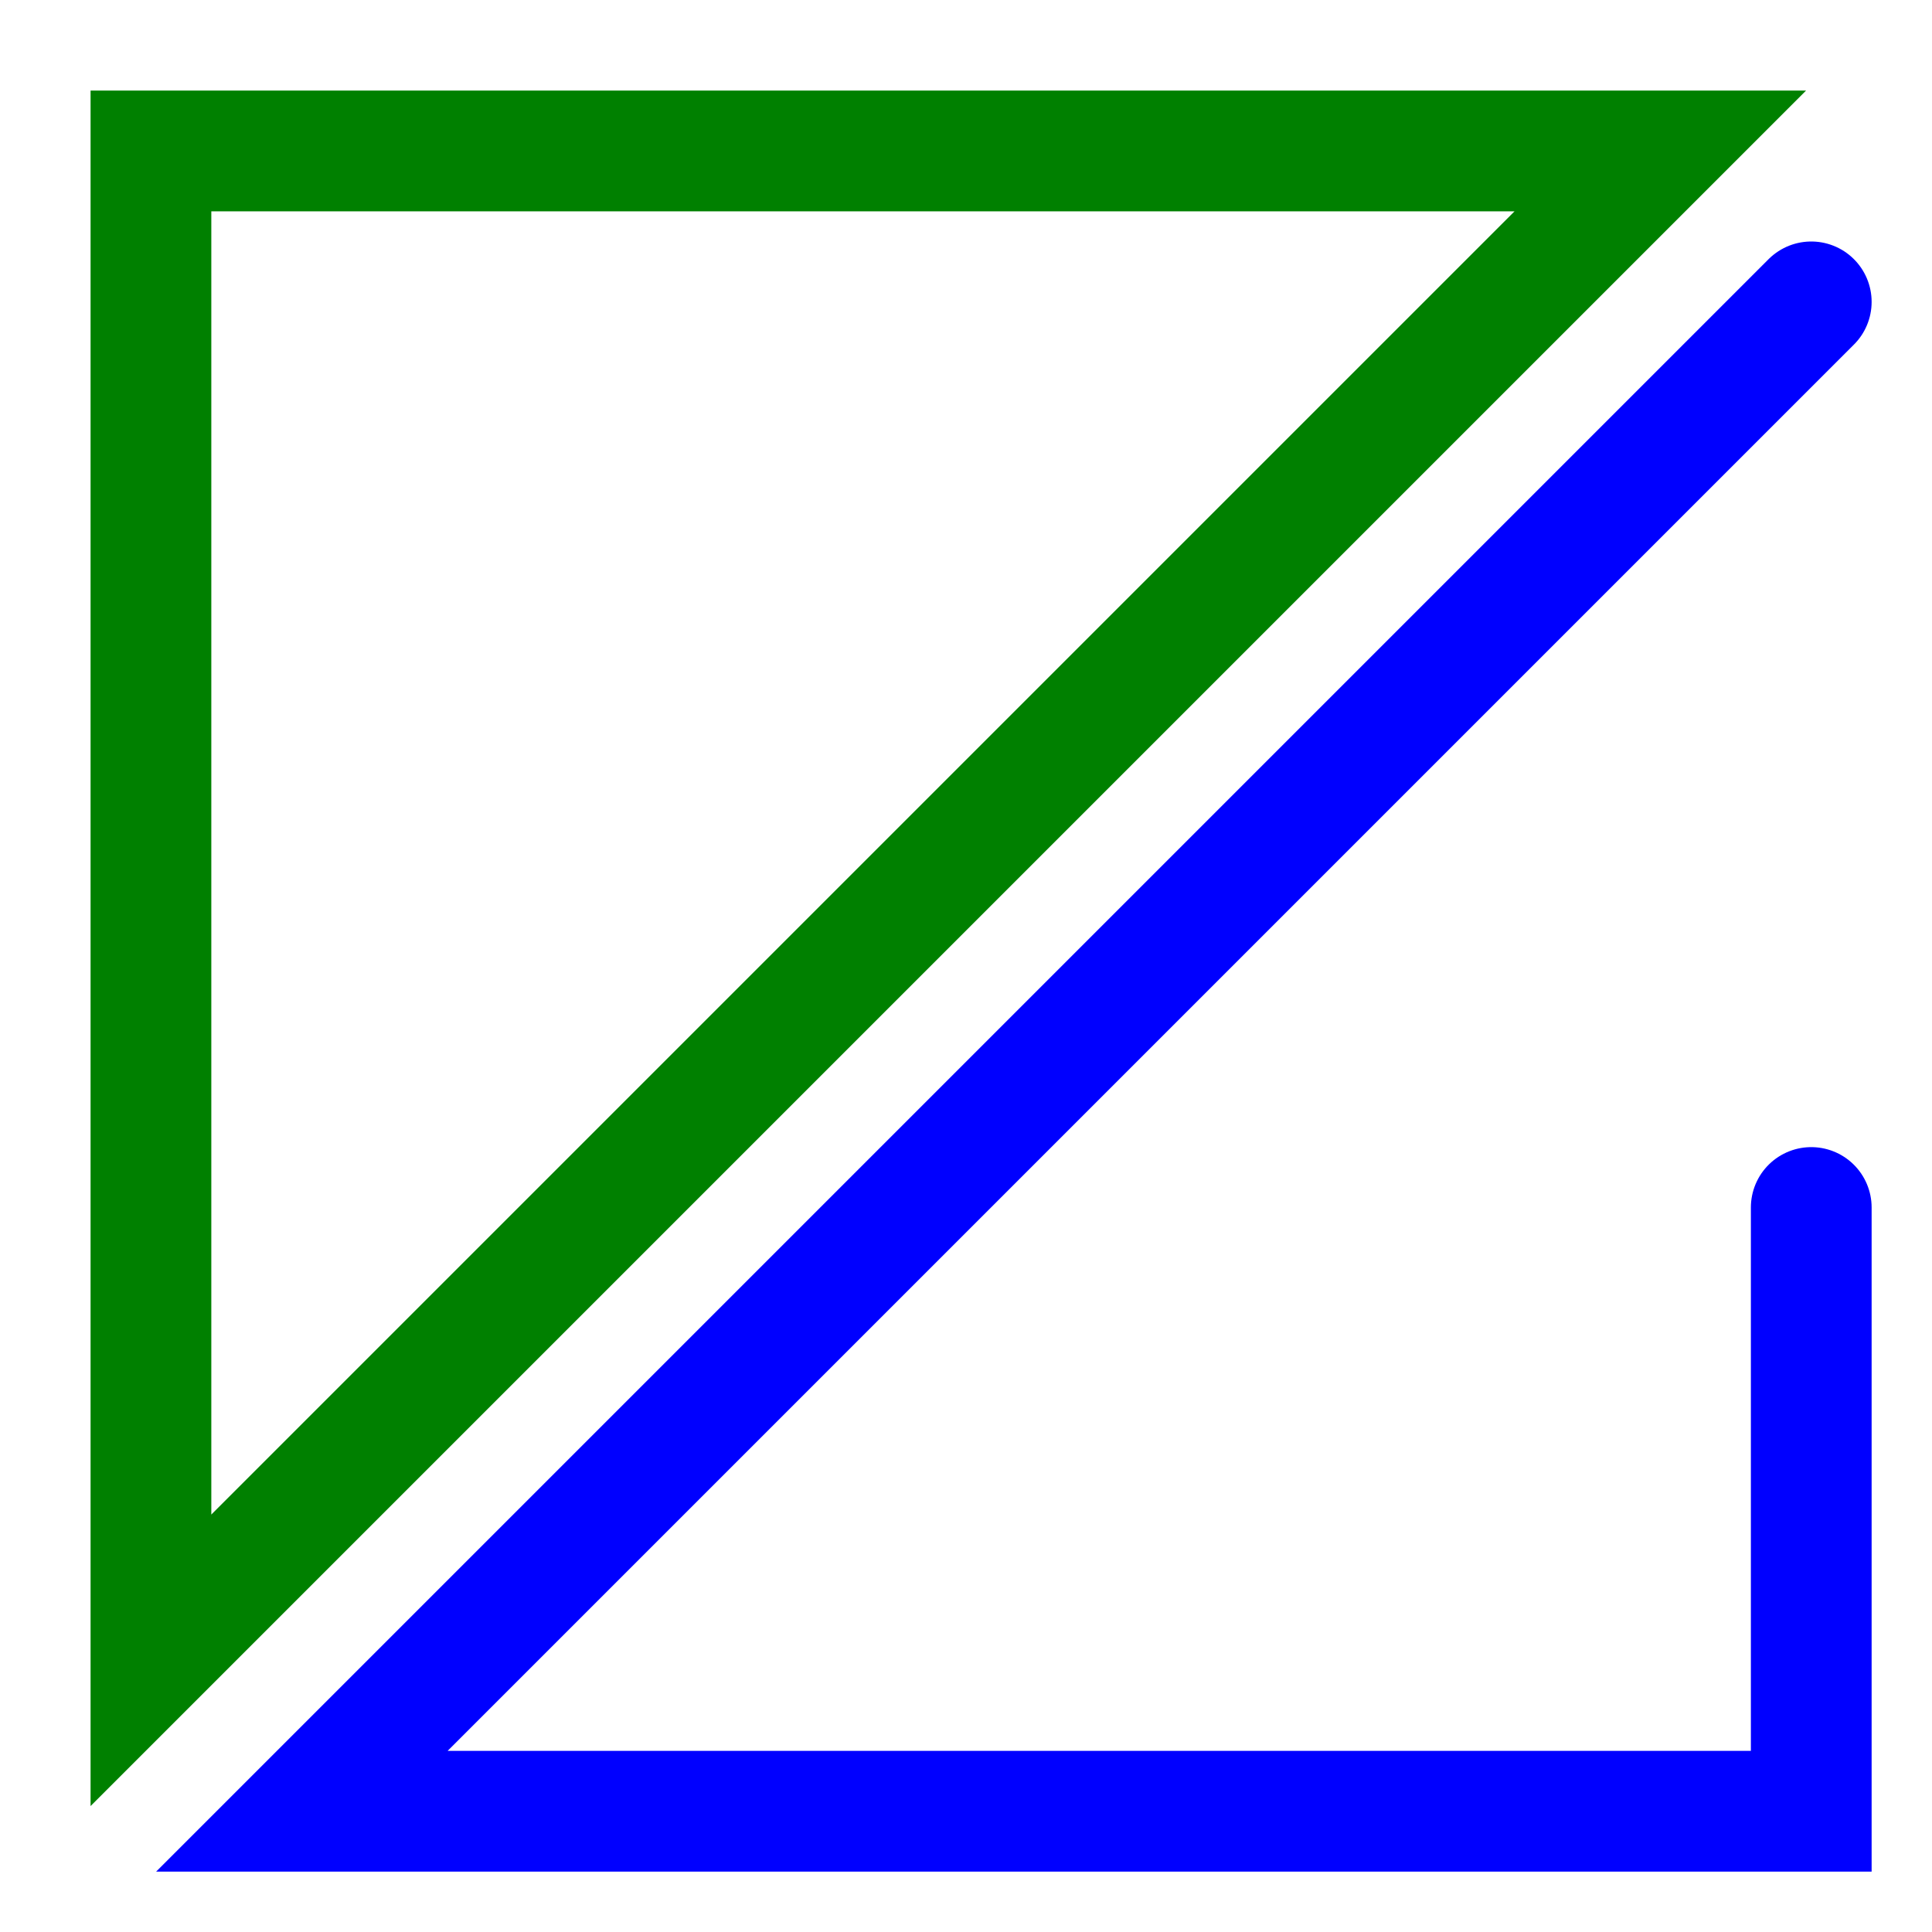 <svg xmlns="http://www.w3.org/2000/svg" width="128" height="128"><polygon stroke="green" stroke-width="8" points="10 10 10 110 110 10" fill="transparent"/><polyline stroke="blue" stroke-width="8" points="120 20 20 120 120 120 120 80" stroke-linecap="round" fill="transparent"/></svg>